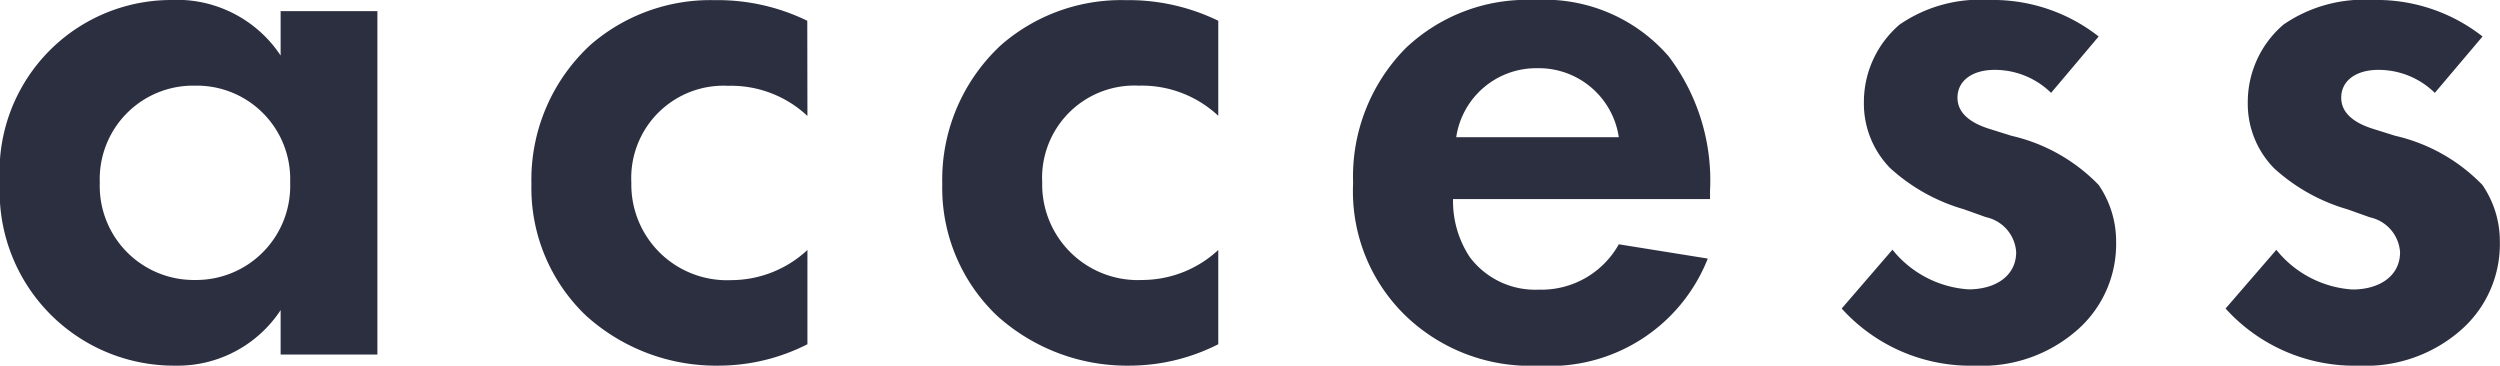 <svg xmlns="http://www.w3.org/2000/svg" width="69.344" height="10.142" viewBox="0 0 69.344 10.142">
  <path id="パス_147661" data-name="パス 147661" d="M-26.8-8.294a3.45,3.45,0,0,0-3.058-1.54,4.764,4.764,0,0,0-4.73,5.06A4.834,4.834,0,0,0-29.722.308,3.417,3.417,0,0,0-26.8-1.232V0h2.684V-9.526H-26.8Zm-2.376.836a2.59,2.59,0,0,1,2.64,2.684,2.609,2.609,0,0,1-2.64,2.706,2.609,2.609,0,0,1-2.64-2.706A2.59,2.59,0,0,1-29.172-7.458Zm16.984-1.8a5.683,5.683,0,0,0-2.574-.572A5.074,5.074,0,0,0-18.194-8.6a5.089,5.089,0,0,0-1.65,3.872,4.891,4.891,0,0,0,1.518,3.652A5.377,5.377,0,0,0-14.652.308a5.44,5.44,0,0,0,2.464-.594V-2.9a3.108,3.108,0,0,1-2.112.836,2.653,2.653,0,0,1-2.772-2.706,2.56,2.56,0,0,1,2.684-2.684,3.1,3.1,0,0,1,2.2.836Zm11.4,0a5.683,5.683,0,0,0-2.574-.572A5.074,5.074,0,0,0-6.8-8.6,5.089,5.089,0,0,0-8.448-4.73,4.891,4.891,0,0,0-6.93-1.078,5.377,5.377,0,0,0-3.256.308,5.44,5.44,0,0,0-.792-.286V-2.9A3.108,3.108,0,0,1-2.9-2.068,2.653,2.653,0,0,1-5.676-4.774,2.56,2.56,0,0,1-2.992-7.458a3.1,3.1,0,0,1,2.2.836Zm11.11,6.2A2.456,2.456,0,0,1,8.1-1.8a2.268,2.268,0,0,1-1.914-.9A2.811,2.811,0,0,1,5.72-4.312h7.128v-.22A5.7,5.7,0,0,0,11.7-8.272,4.553,4.553,0,0,0,7.986-9.834,4.881,4.881,0,0,0,4.4-8.492a5.074,5.074,0,0,0-1.452,3.74,4.8,4.8,0,0,0,1.5,3.718A4.986,4.986,0,0,0,8.1.308a4.706,4.706,0,0,0,4.686-2.97Zm-4.51-2.97A2.242,2.242,0,0,1,8.052-7.942a2.243,2.243,0,0,1,2.266,1.914Zm17.82-2.794a4.751,4.751,0,0,0-3.036-1.012,3.931,3.931,0,0,0-2.486.682A2.83,2.83,0,0,0,17.116-7a2.556,2.556,0,0,0,.726,1.826,5.14,5.14,0,0,0,2.046,1.144l.616.22a1.062,1.062,0,0,1,.836.968c0,.66-.572,1.034-1.32,1.034a2.953,2.953,0,0,1-2.112-1.1L16.5-1.276A4.814,4.814,0,0,0,20.2.308,4,4,0,0,0,23.056-.7a3.166,3.166,0,0,0,1.056-2.42,2.762,2.762,0,0,0-.484-1.584,4.88,4.88,0,0,0-2.42-1.364l-.638-.2c-.748-.242-.858-.616-.858-.858,0-.462.4-.77,1.034-.77a2.228,2.228,0,0,1,1.562.638Zm10.648,0A4.751,4.751,0,0,0,31.24-9.834a3.931,3.931,0,0,0-2.486.682A2.83,2.83,0,0,0,27.764-7,2.556,2.556,0,0,0,28.49-5.17a5.14,5.14,0,0,0,2.046,1.144l.616.22a1.062,1.062,0,0,1,.836.968c0,.66-.572,1.034-1.32,1.034a2.953,2.953,0,0,1-2.112-1.1L27.148-1.276a4.814,4.814,0,0,0,3.7,1.584A4,4,0,0,0,33.7-.7a3.166,3.166,0,0,0,1.056-2.42,2.762,2.762,0,0,0-.484-1.584,4.88,4.88,0,0,0-2.42-1.364l-.638-.2c-.748-.242-.858-.616-.858-.858,0-.462.4-.77,1.034-.77a2.228,2.228,0,0,1,1.562.638Z" transform="translate(34.584 9.834)" fill="#2c2f3f"/>
</svg>
